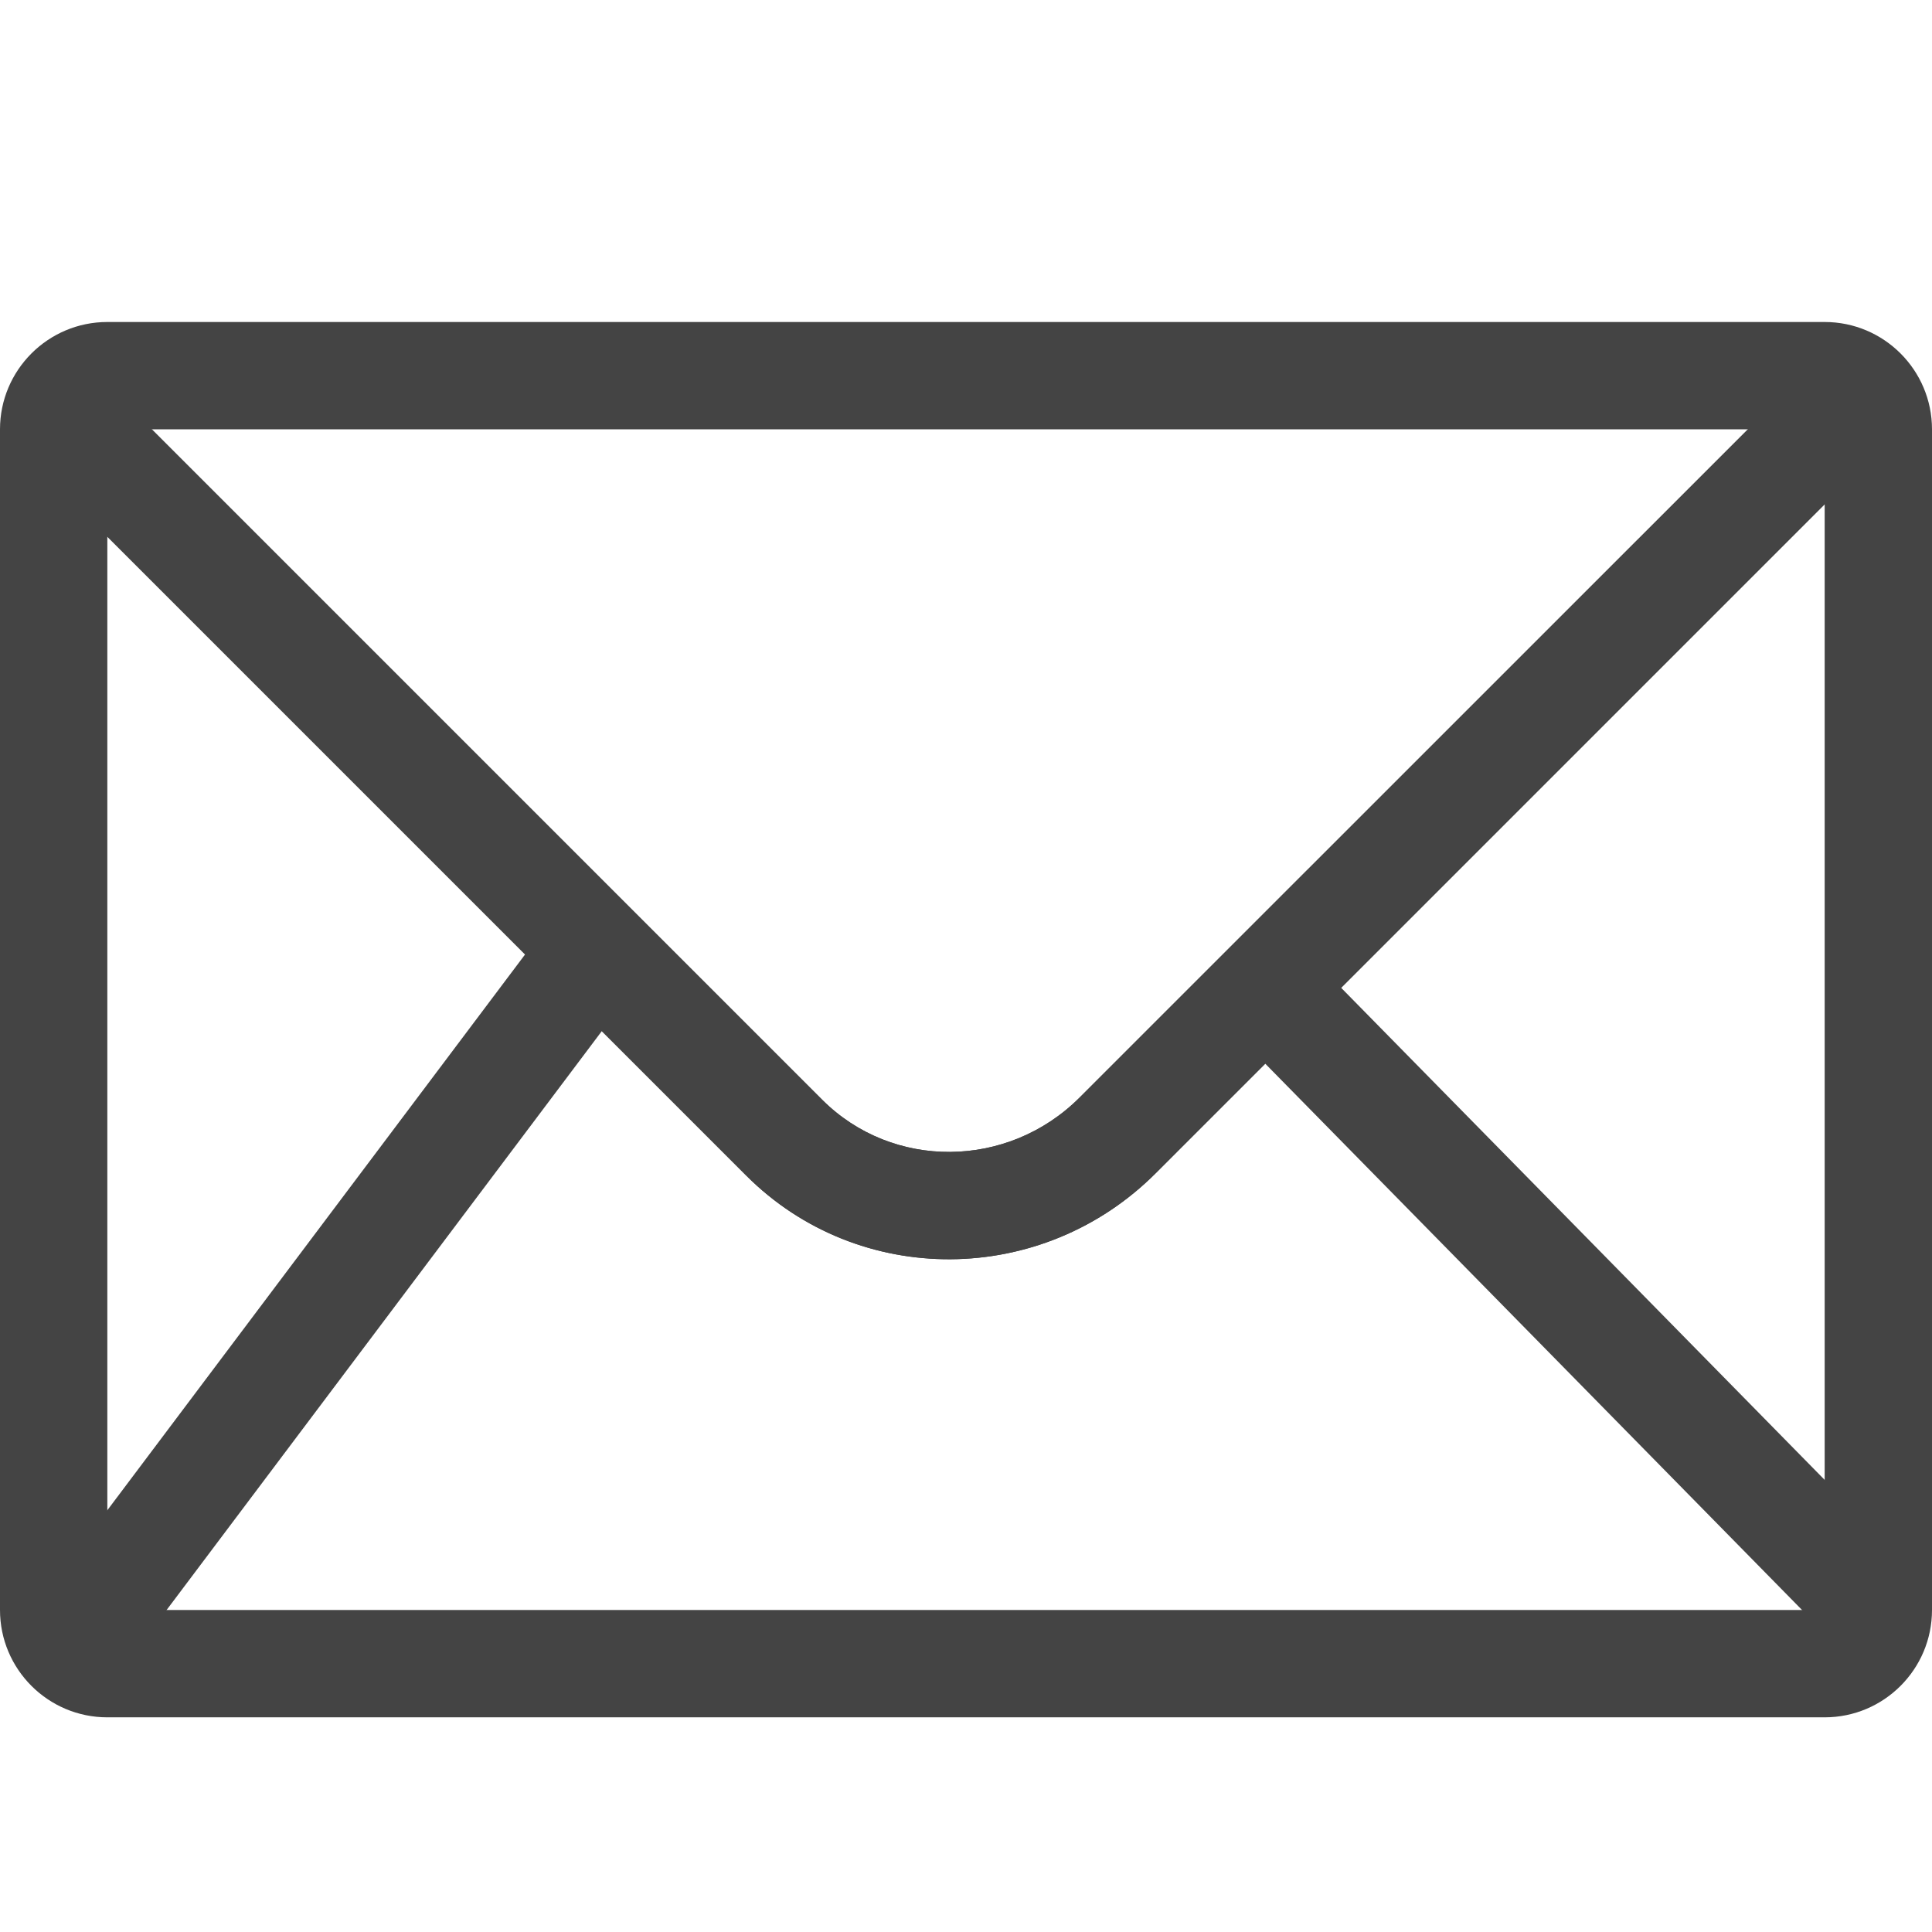 <?xml version="1.0" encoding="UTF-8" standalone="no"?>
<svg width="18px" height="18px" viewBox="0 0 18 18" version="1.1" xmlns="http://www.w3.org/2000/svg" xmlns:xlink="http://www.w3.org/1999/xlink">
    <!-- Generator: Sketch 46.2 (44496) - http://www.bohemiancoding.com/sketch -->
    <title>icon_email</title>
    <desc>Created with Sketch.</desc>
    <defs></defs>
    <g id="Page-1" stroke="none" stroke-width="1" fill="none" fill-rule="evenodd">
        <g id="钓鱼台官网－首页宫格式" transform="translate(-432, -2464)" fill="#444444">
            <g id="Group-11" transform="translate(0, 2152)">
                <g id="底部导航信息" transform="translate(0, 202)">
                    <g id="Group-13" transform="translate(263, 77)">
                        <g id="Group-7" transform="translate(0, 5)">
                            <g id="邮箱" transform="translate(169, 28)">
                                <g id="icon_email">
                                    <g id="Group-8" transform="translate(0, 3)">
                                        <path d="M1,1 L1,12 L17,12 L17,1 L1,1 Z M1,0 L17,0 C17.552,0 18,0.448 18,1 L18,12 C18,12.552 17.552,13 17,13 L1,13 C0.448,13 6.76353751e-17,12.552 0,12 L0,1 C-6.76353751e-17,0.448 0.448,0 1,0 Z" id="Combined-Shape" fill-rule="nonzero"></path>
                                        <path d="M17.799,0.899 L16.377,0.908 L10.06,7.224 C9.39,7.895 8.315,7.901 7.66,7.246 L1.406,0.992 L0,1 L6.953,7.953 C8,9 9.708,8.991 10.767,7.931 L17.799,0.899 Z" id="Rectangle-24"></path>
                                        <path d="M17.799,0.899 L16.377,0.908 L10.06,7.224 C9.39,7.895 8.315,7.901 7.66,7.246 L1.406,0.992 L0,1 L6.953,7.953 C8,9 9.708,8.991 10.767,7.931 L17.799,0.899 Z" id="Rectangle-24"></path>
                                        <polygon id="Path-3" points="4.987 5.766 0.457 11.793 1.256 12.394 5.787 6.367"></polygon>
                                        <polygon id="Path-3-Copy" points="11.389 6.504 17.141 12.358 17.854 11.657 12.102 5.803"></polygon>
                                    </g>
                                </g>
                            </g>
                        </g>
                    </g>
                </g>
            </g>
        </g>
    </g>
</svg>